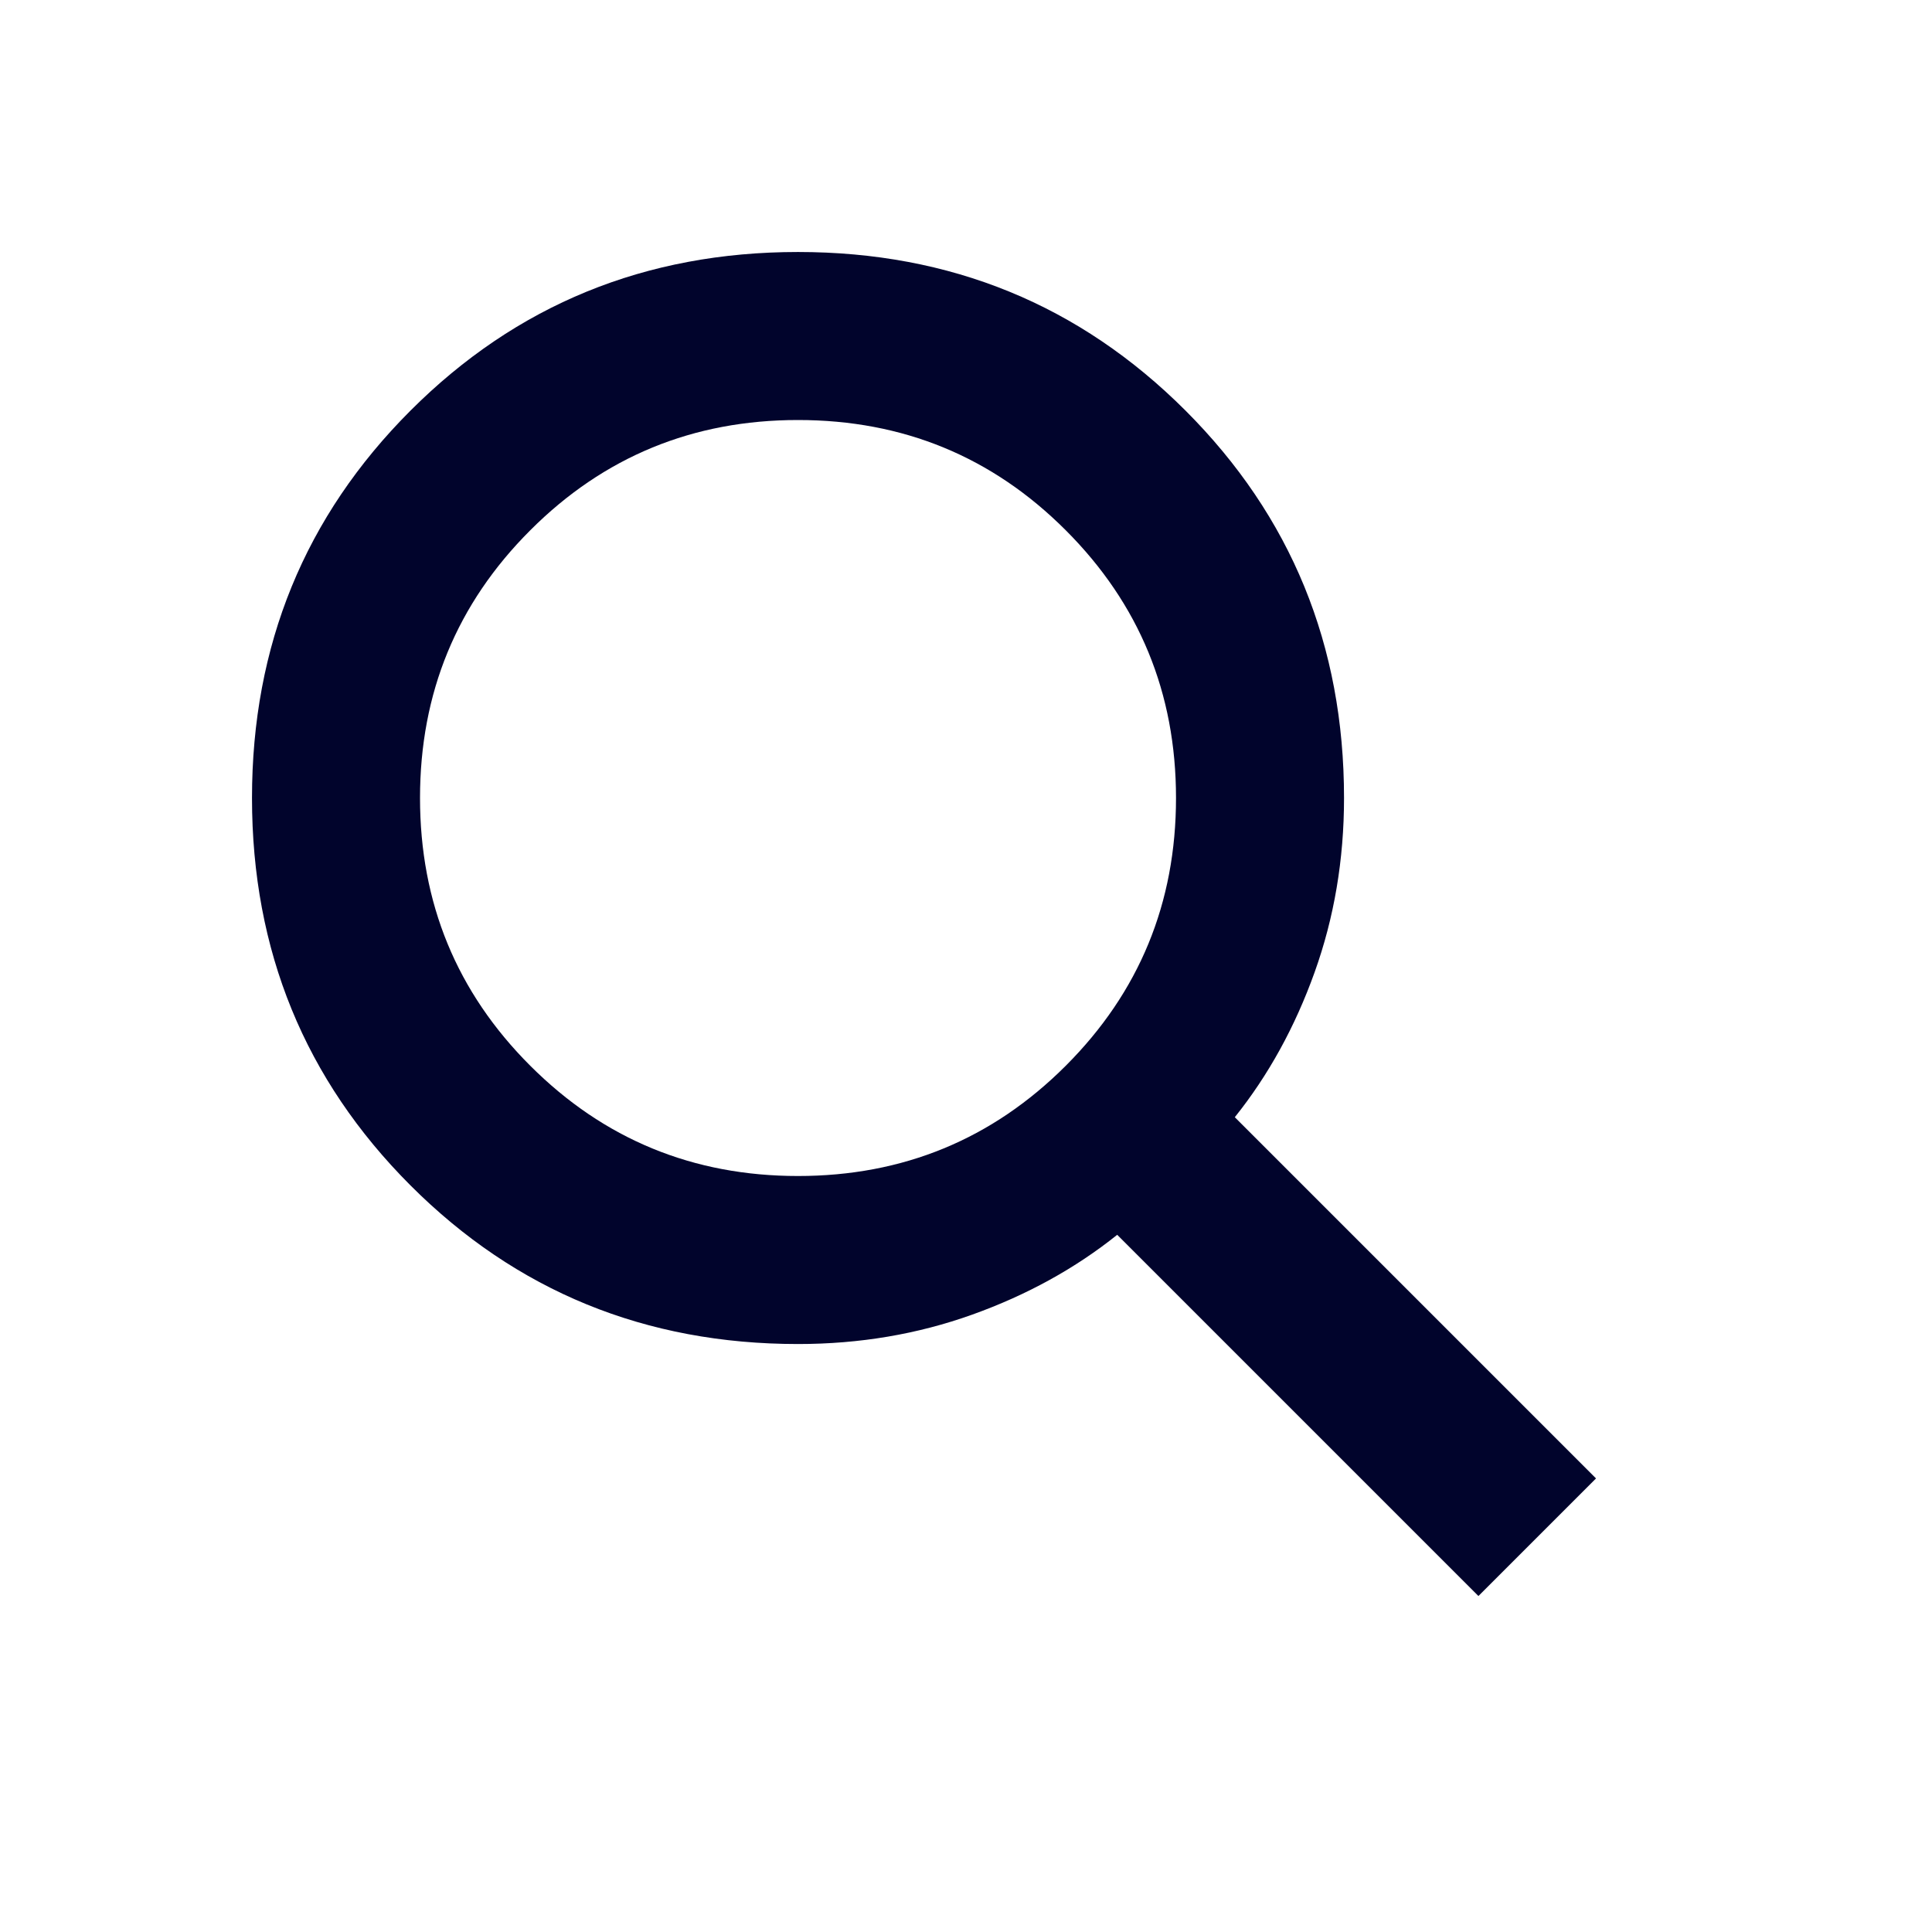 <svg width="30" height="30" viewBox="0 0 30 30" fill="none" xmlns="http://www.w3.org/2000/svg">
<mask id="mask0_1170_548" style="mask-type:alpha" maskUnits="userSpaceOnUse" x="0" y="0" width="30" height="30">
<rect width="30" height="30" fill="#D9D9D9"/>
</mask>
<g mask="url(#mask0_1170_548)">
<path d="M22.957 24.783L17.348 19.174C16.696 19.696 15.946 20.109 15.098 20.413C14.25 20.717 13.348 20.87 12.391 20.87C10.022 20.87 8.016 20.049 6.375 18.408C4.734 16.766 3.913 14.761 3.913 12.391C3.913 10.022 4.734 8.016 6.375 6.375C8.016 4.734 10.022 3.913 12.391 3.913C14.761 3.913 16.766 4.734 18.408 6.375C20.049 8.016 20.87 10.022 20.87 12.391C20.87 13.348 20.717 14.25 20.413 15.098C20.109 15.946 19.696 16.696 19.174 17.348L24.783 22.957L22.957 24.783ZM12.391 18.261C14.022 18.261 15.408 17.69 16.549 16.549C17.69 15.408 18.261 14.022 18.261 12.391C18.261 10.761 17.69 9.375 16.549 8.234C15.408 7.092 14.022 6.522 12.391 6.522C10.761 6.522 9.375 7.092 8.234 8.234C7.092 9.375 6.522 10.761 6.522 12.391C6.522 14.022 7.092 15.408 8.234 16.549C9.375 17.69 10.761 18.261 12.391 18.261Z" fill="#01042C"/>
</g>
</svg>
